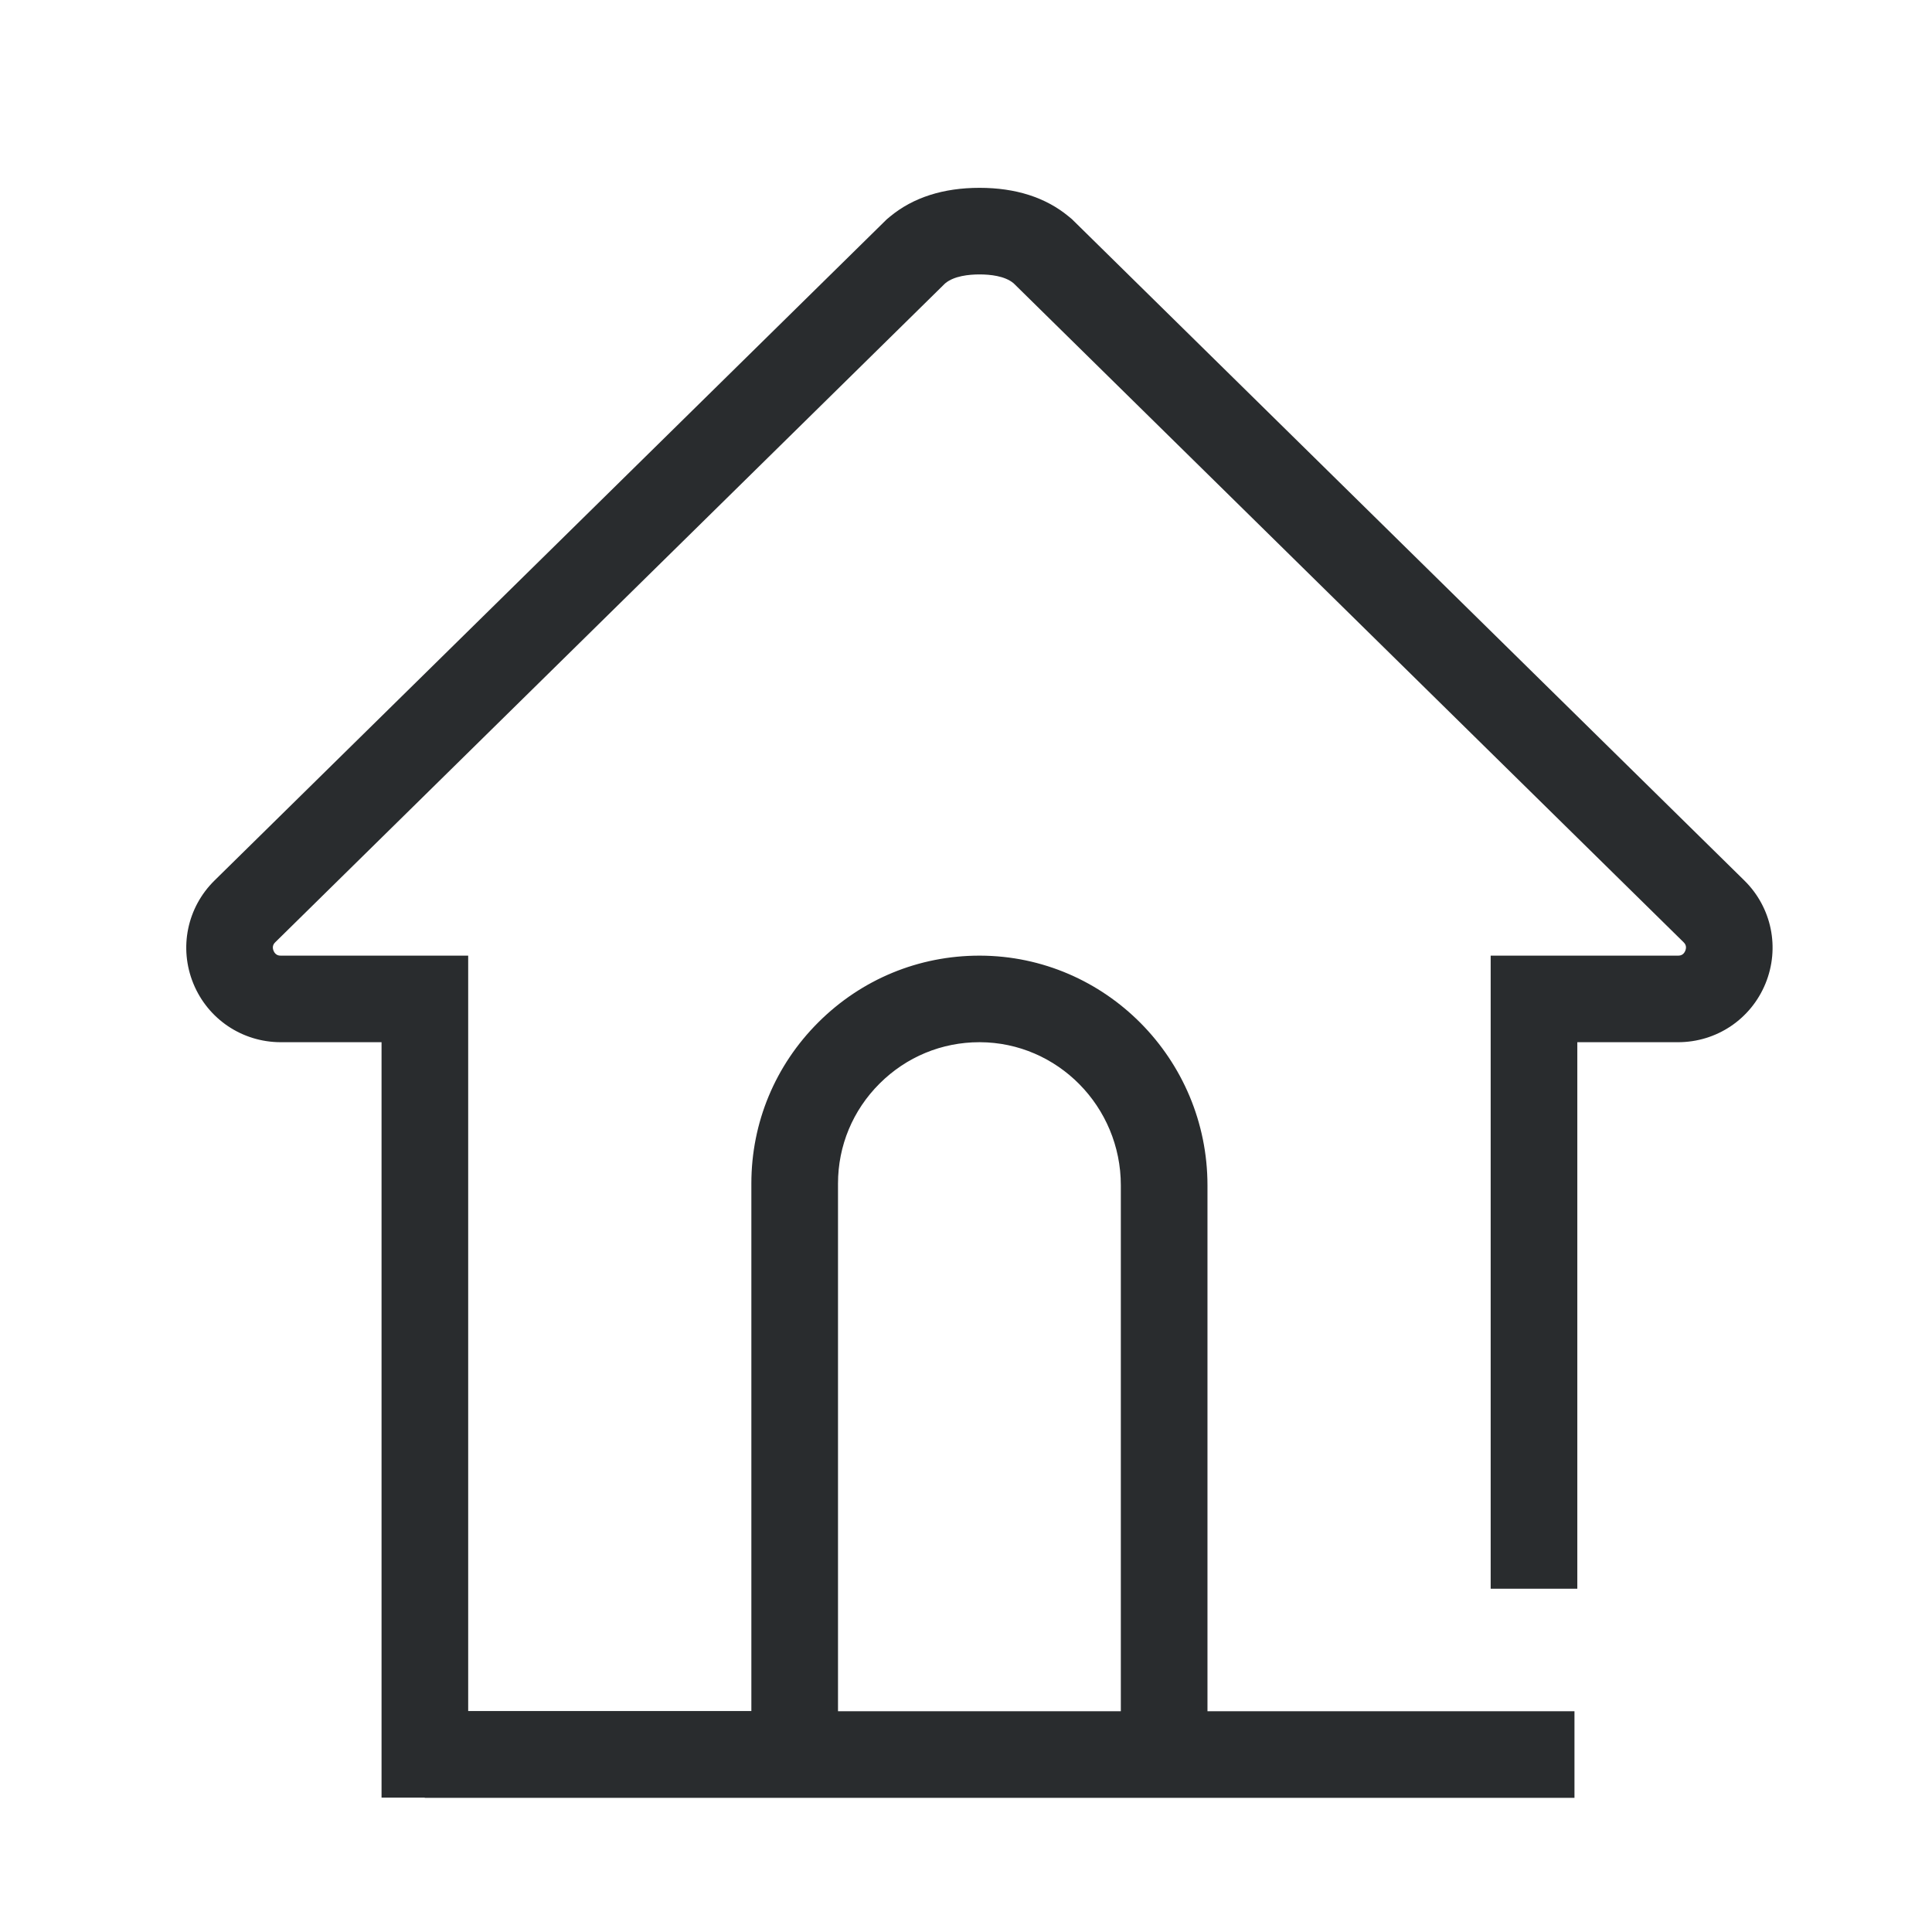 <svg width="72" height="72" viewBox="0 0 72 72" fill="none" xmlns="http://www.w3.org/2000/svg">
<g clip-path="url(#clip0_691_1280)">
<path d="M65.006 32.813L39.996 8.215L39.946 8.166L39.818 8.06C38.965 7.357 37.85 7 36.506 7C35.153 7 34.031 7.359 33.173 8.068L33.047 8.173L7.995 32.813C6.972 33.819 6.662 35.327 7.206 36.655C7.75 37.982 9.029 38.84 10.465 38.84H14.219V66.993H15.829V67H58.676V63.773H44.999V44.173C44.999 39.466 41.197 35.627 36.524 35.614C36.516 35.614 36.508 35.614 36.5 35.614C34.237 35.614 32.108 36.494 30.501 38.095C28.889 39.701 28.001 41.836 28.001 44.106V63.766H17.448V35.614H10.465C10.416 35.614 10.269 35.614 10.194 35.432C10.12 35.25 10.225 35.147 10.26 35.113L35.212 10.571L35.23 10.555C35.559 10.284 36.105 10.227 36.506 10.227C36.901 10.227 37.44 10.283 37.764 10.549L37.782 10.565L62.741 35.113C62.775 35.147 62.881 35.25 62.806 35.432C62.732 35.614 62.584 35.614 62.535 35.614H55.553V59.208H58.782V38.84H62.535C63.971 38.84 65.25 37.982 65.794 36.655C66.338 35.327 66.029 33.819 65.006 32.813ZM32.781 40.38C33.778 39.386 35.098 38.84 36.5 38.84C36.505 38.84 36.51 38.84 36.515 38.84C39.413 38.848 41.77 41.241 41.77 44.173V63.773H31.23V44.106C31.23 42.7 31.781 41.376 32.781 40.38Z" fill="#292C2E"/>
</g>
<defs>
<clipPath id="clip0_691_1280">
<rect width="59.118" height="60" fill="white" transform="translate(6.941 7)"/>
</clipPath>
</defs>
</svg>

